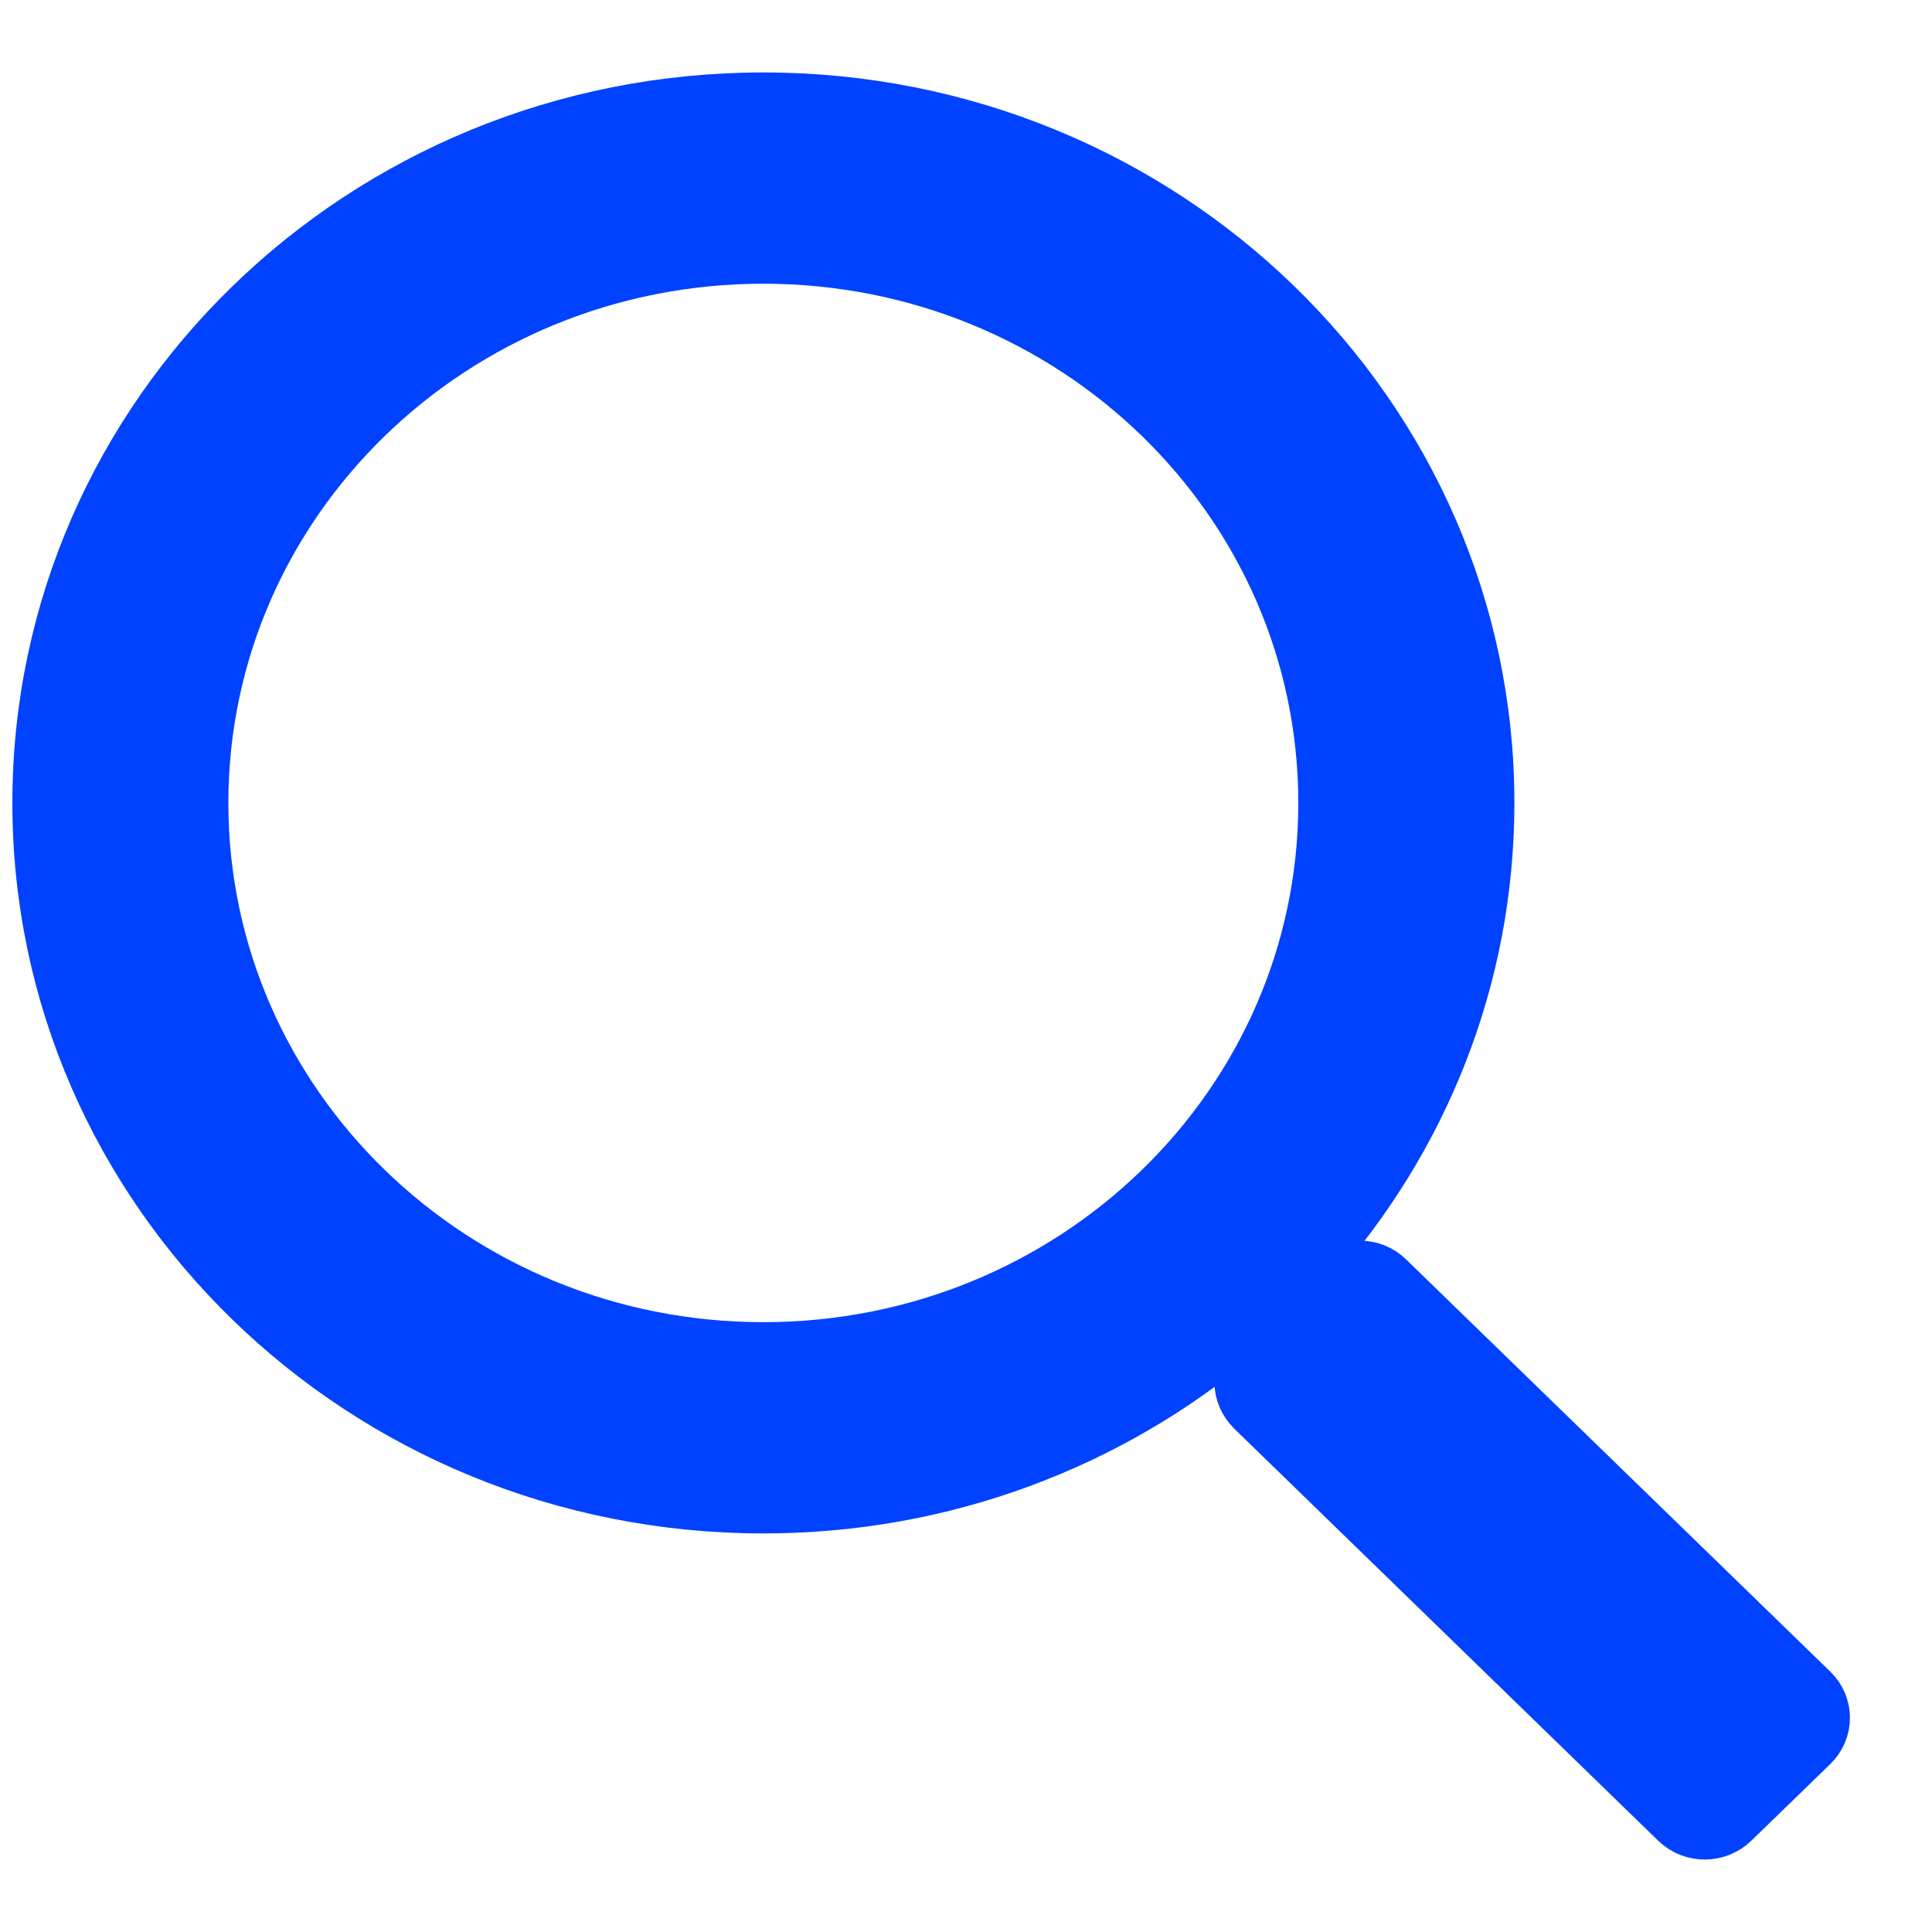 <?xml version="1.0" encoding="UTF-8"?>
<svg width="20px" height="20px" viewBox="0 0 20 20" version="1.1" xmlns="http://www.w3.org/2000/svg" xmlns:xlink="http://www.w3.org/1999/xlink">
    <title>Search Icon</title>
    <g id="Web-Application" stroke="none" stroke-width="1" fill="none" fill-rule="evenodd">
        <g id="1-Home" transform="translate(-1159, -344)" fill="#0042FF" fill-rule="nonzero" stroke="#0042FF" stroke-width="0.5">
            <path d="M1166.902,345 C1171.059,345 1174.427,348.273 1174.427,352.312 C1174.427,354.14 1173.736,355.81 1172.596,357.093 L1172.596,357.093 L1173.074,357.093 C1173.189,357.093 1173.298,357.135 1173.381,357.216 L1173.381,357.216 L1177.773,361.484 C1177.943,361.649 1177.943,361.916 1177.773,362.082 L1177.773,362.082 L1176.955,362.876 C1176.785,363.041 1176.51,363.041 1176.34,362.876 L1176.34,362.876 L1171.949,358.608 C1171.869,358.527 1171.822,358.422 1171.822,358.309 L1171.822,358.309 L1171.822,357.845 C1170.502,358.953 1168.783,359.624 1166.902,359.624 C1162.746,359.624 1159.378,356.351 1159.378,352.312 C1159.378,348.273 1162.746,345 1166.902,345 Z M1166.902,346.687 C1163.704,346.687 1161.114,349.204 1161.114,352.312 C1161.114,355.42 1163.704,357.937 1166.902,357.937 C1170.1,357.937 1172.69,355.42 1172.69,352.312 C1172.69,349.204 1170.1,346.687 1166.902,346.687 Z" id="Search-Icon"></path>
        </g>
    </g>
</svg>